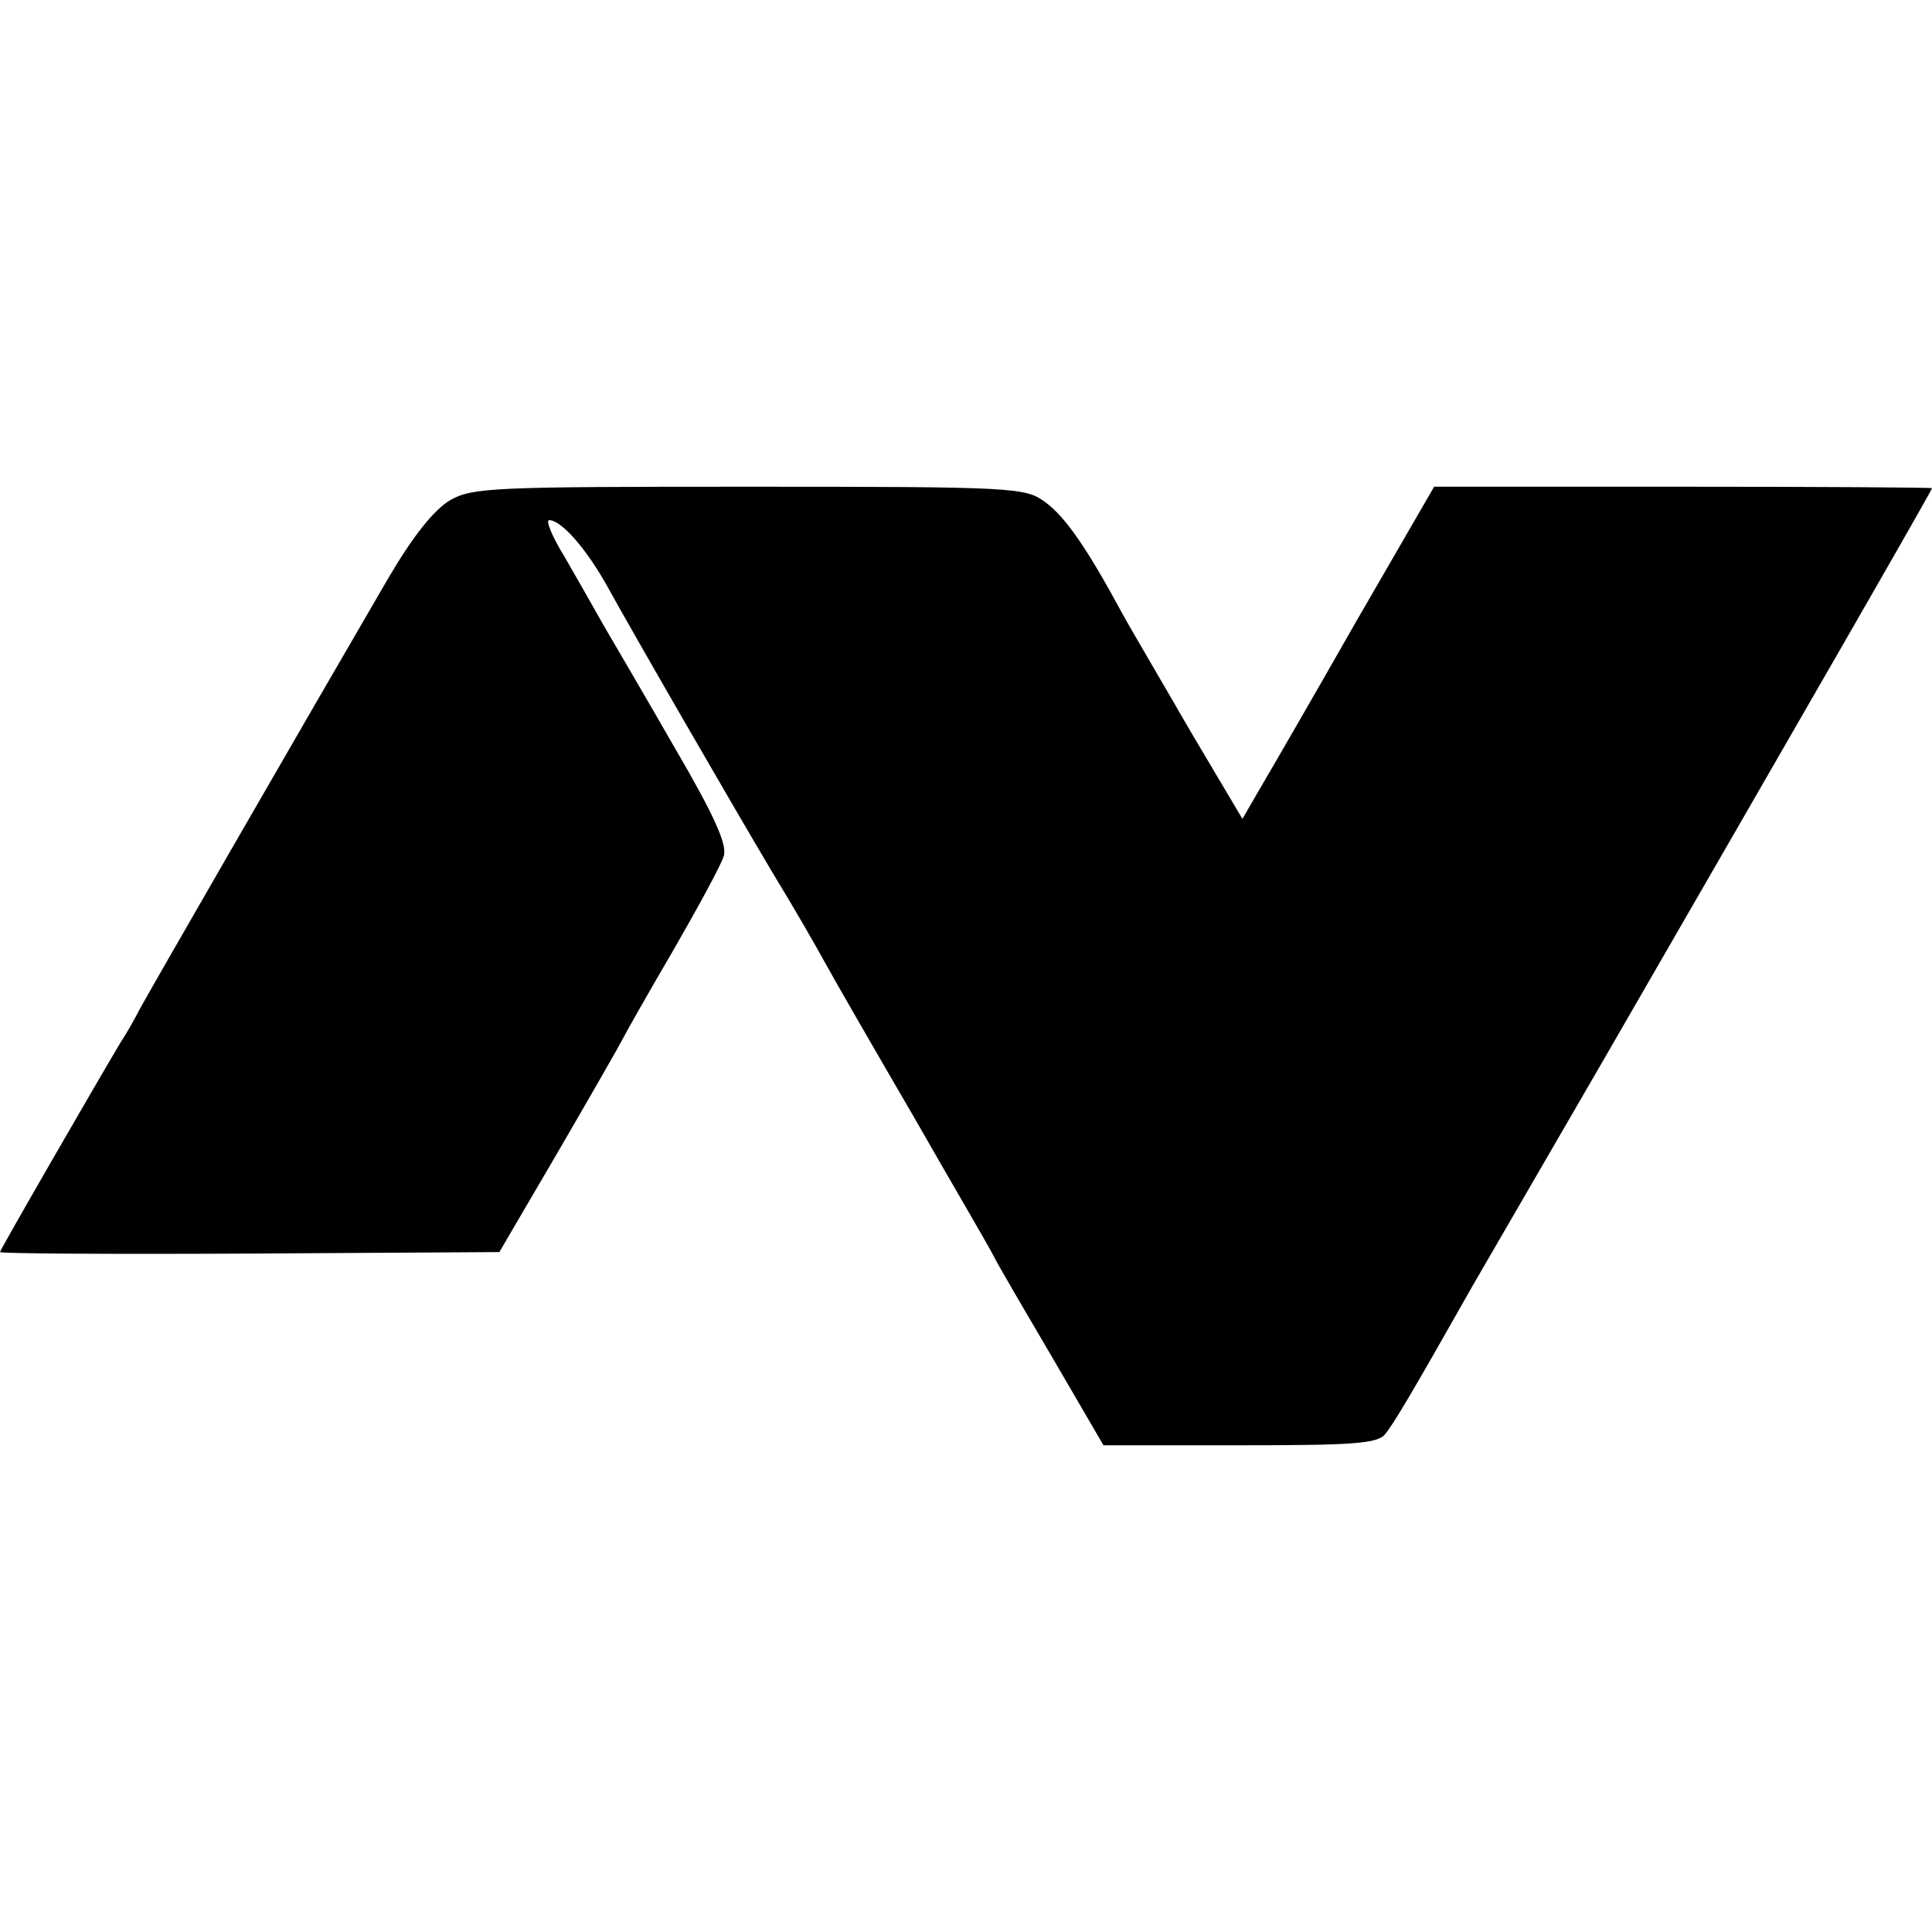 <?xml version="1.0" standalone="no"?>
<!DOCTYPE svg PUBLIC "-//W3C//DTD SVG 20010904//EN"
 "http://www.w3.org/TR/2001/REC-SVG-20010904/DTD/svg10.dtd">
<svg version="1.0" xmlns="http://www.w3.org/2000/svg"
 width="260pt" height="260pt" viewBox="0 0 260 260"
 preserveAspectRatio="xMidYMid meet">
<g transform="translate(0,260) scale(0.1,-0.1)"
fill="#000000" stroke="none">
<path d="M606 1927 c-22 -13 -50 -48 -84 -106 -106 -182 -328 -567 -335 -581
-4 -8 -15 -28 -26 -45 -31 -52 -161 -277 -161 -280 0 -2 151 -3 336 -2 l336 2
79 135 c43 74 82 142 86 150 4 8 35 63 69 121 34 59 65 116 68 127 5 15 -13
55 -65 144 -39 68 -83 143 -97 167 -14 25 -38 67 -53 93 -16 26 -25 48 -20 48
16 0 48 -36 76 -85 38 -69 168 -294 225 -390 27 -44 58 -98 70 -120 12 -22 65
-114 118 -205 52 -91 102 -176 109 -190 7 -14 44 -77 81 -140 l67 -115 183 0
c151 0 186 2 196 15 11 13 36 55 118 200 11 19 88 152 171 295 265 459 447
775 447 778 0 1 -151 2 -335 2 l-335 0 -107 -185 c-58 -102 -116 -202 -129
-224 l-22 -38 -70 118 c-38 66 -80 137 -92 159 -47 87 -76 129 -103 149 -27
20 -39 21 -398 21 -344 0 -373 -1 -403 -18z"/>
</g>
</svg>
